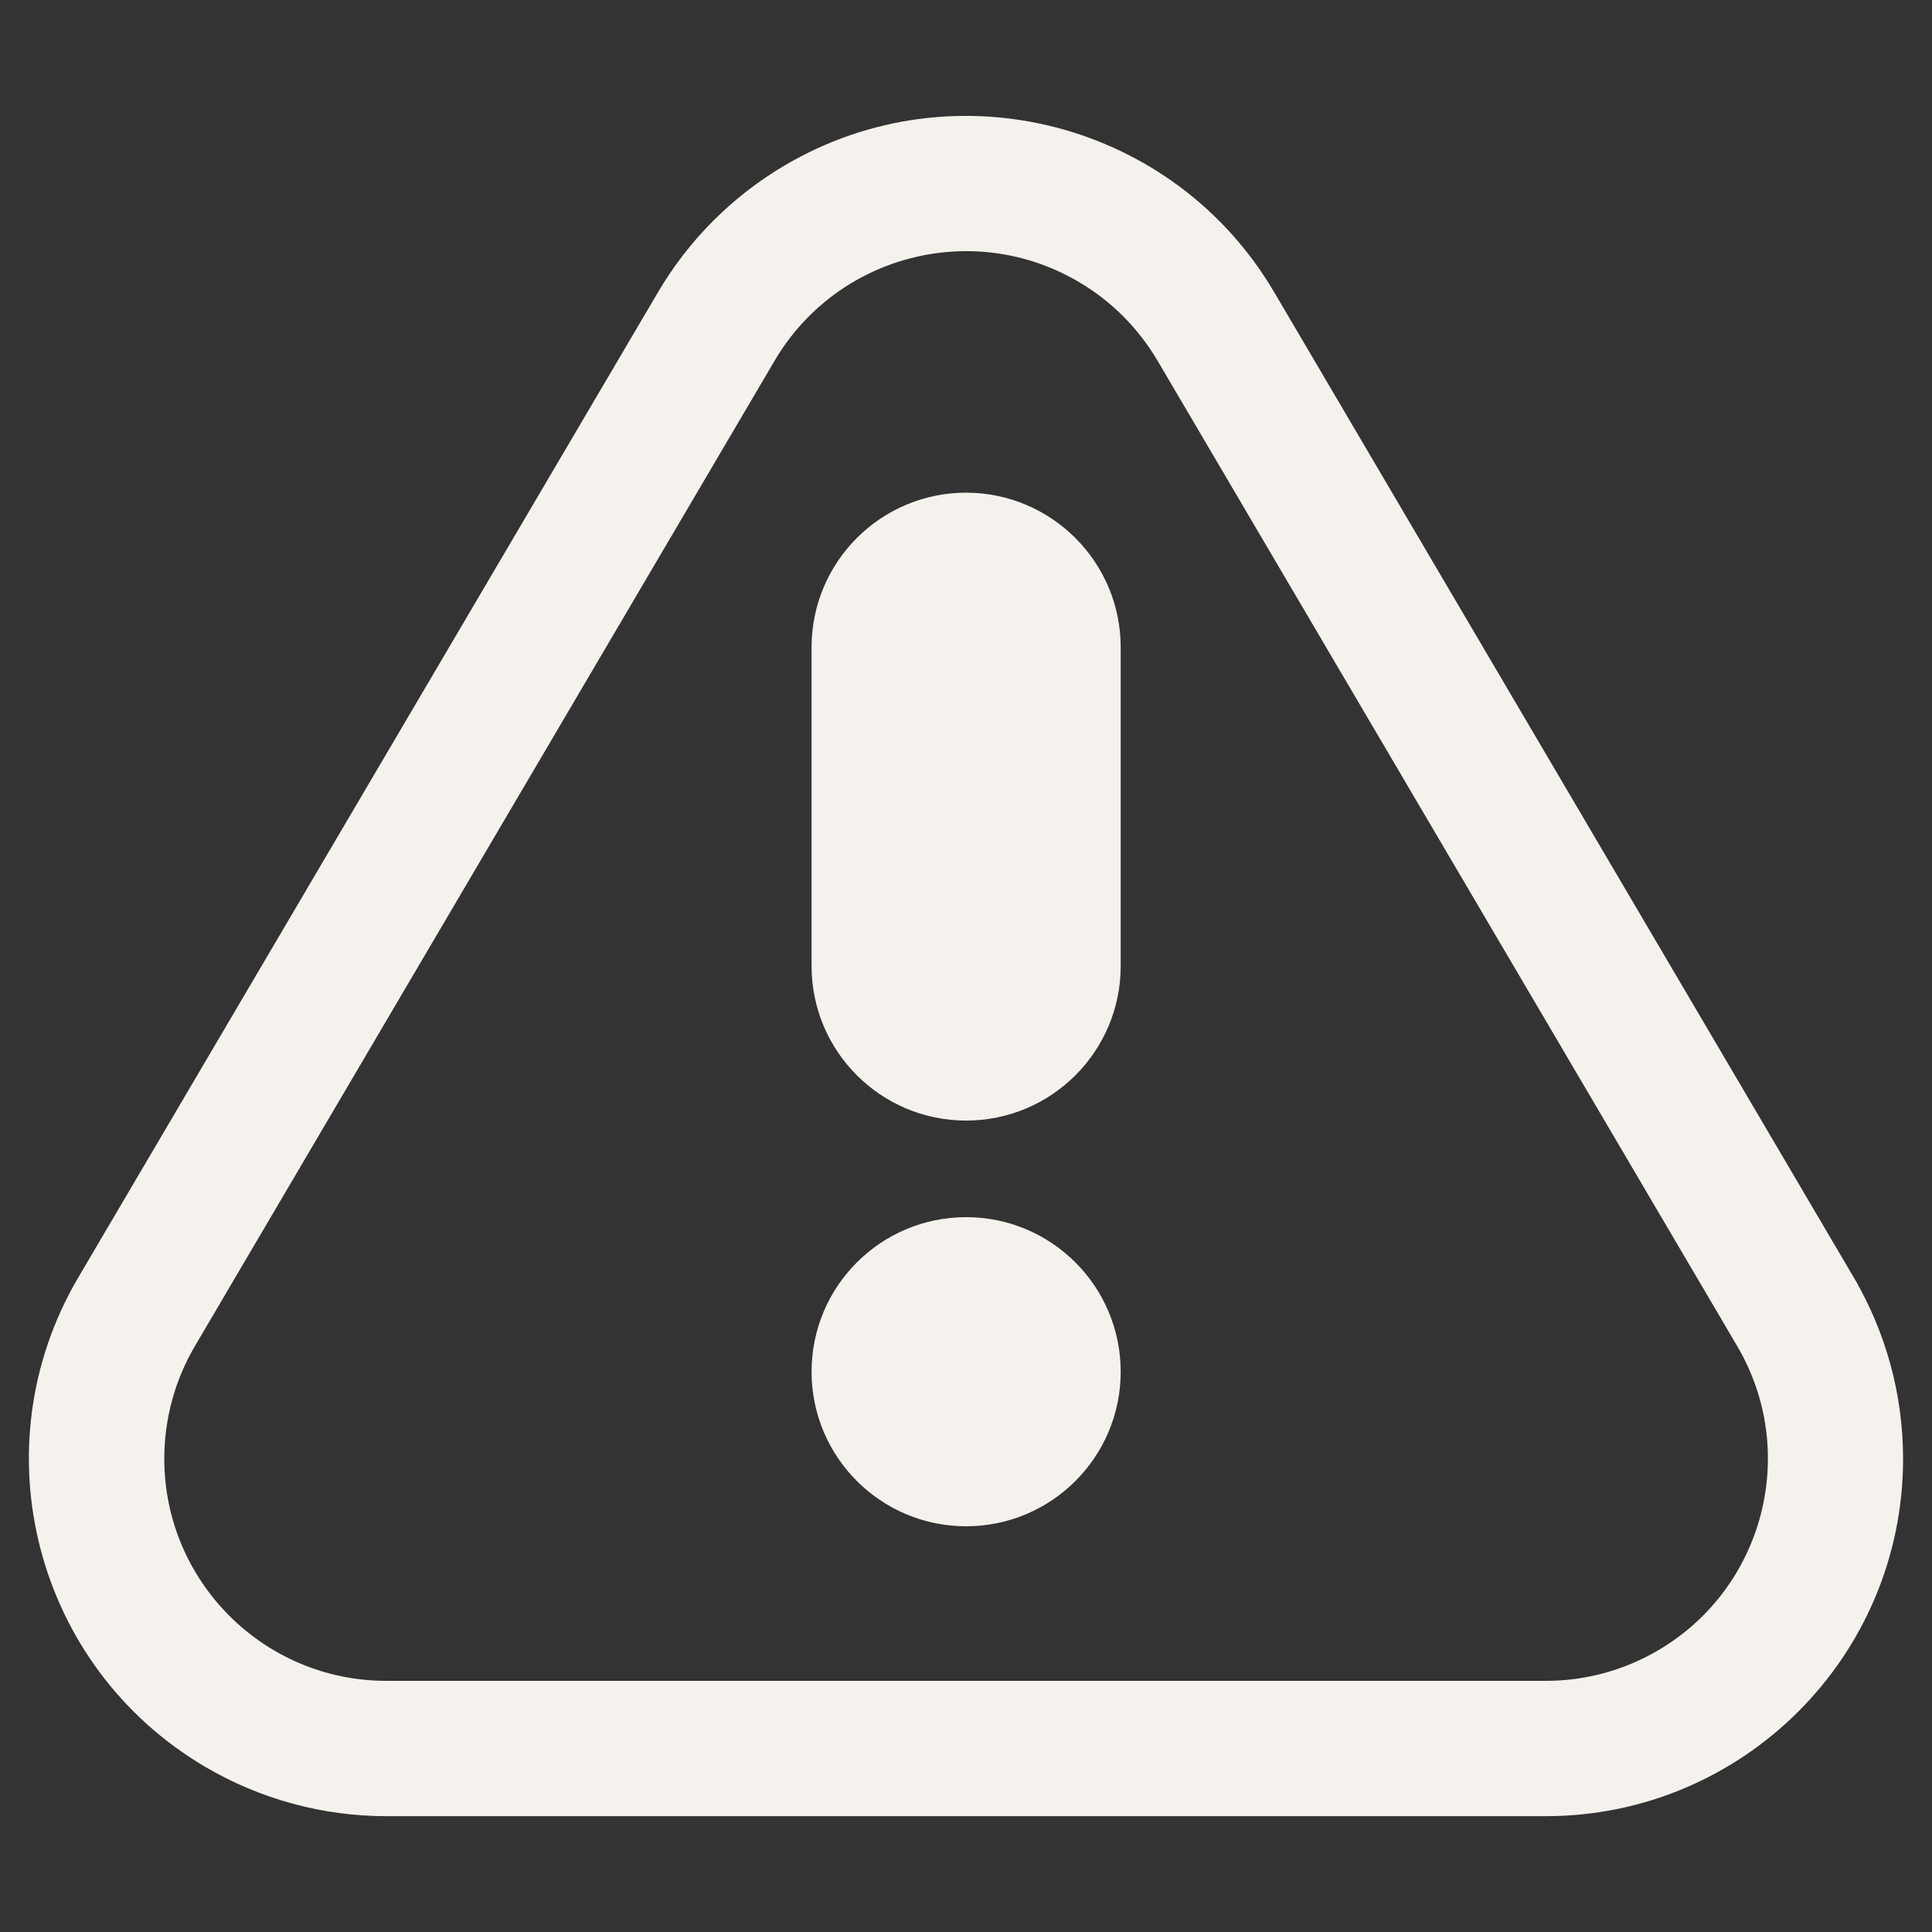 <?xml version="1.0" encoding="UTF-8"?> <svg xmlns="http://www.w3.org/2000/svg" viewBox="0 0 100 100" fill-rule="evenodd"><rect x="0" y="0" width="100" height="100" fill="#333333" stroke="none"/><path d="m95.527 66.387-30-51c-5.035-8.574-16.066-11.441-24.637-6.406-2.648 1.555-4.852 3.762-6.406 6.406l-30.008 51c-5.035 8.57-2.164 19.602 6.406 24.637 2.766 1.625 5.914 2.481 9.121 2.481h60c9.941 0 18-8.059 18-18 0-3.207-0.855-6.356-2.477-9.117zm-15.52 21.113h-60c-6.629 0.004-12-5.367-12.004-11.996 0-2.137 0.57-4.234 1.648-6.074l30.004-51c3.356-5.715 10.707-7.633 16.422-4.277 1.77 1.035 3.238 2.512 4.277 4.277l30 51c3.356 5.715 1.438 13.07-4.277 16.422-1.84 1.082-3.938 1.652-6.07 1.648zm-30-61.5c-4.141 0.004-7.496 3.359-7.5 7.5v16.5c0 4.141 3.359 7.5 7.5 7.5 4.141 0 7.5-3.359 7.5-7.5v-16.5c-0.004-4.141-3.363-7.492-7.5-7.5zm0 37.5c4.141 0 7.5 3.359 7.5 7.5s-3.359 7.5-7.5 7.5c-4.141 0-7.5-3.359-7.5-7.5s3.356-7.5 7.5-7.5z" fill="#f5f2ed" stroke-width="1" stroke="#f5f2ed"></path></svg> 